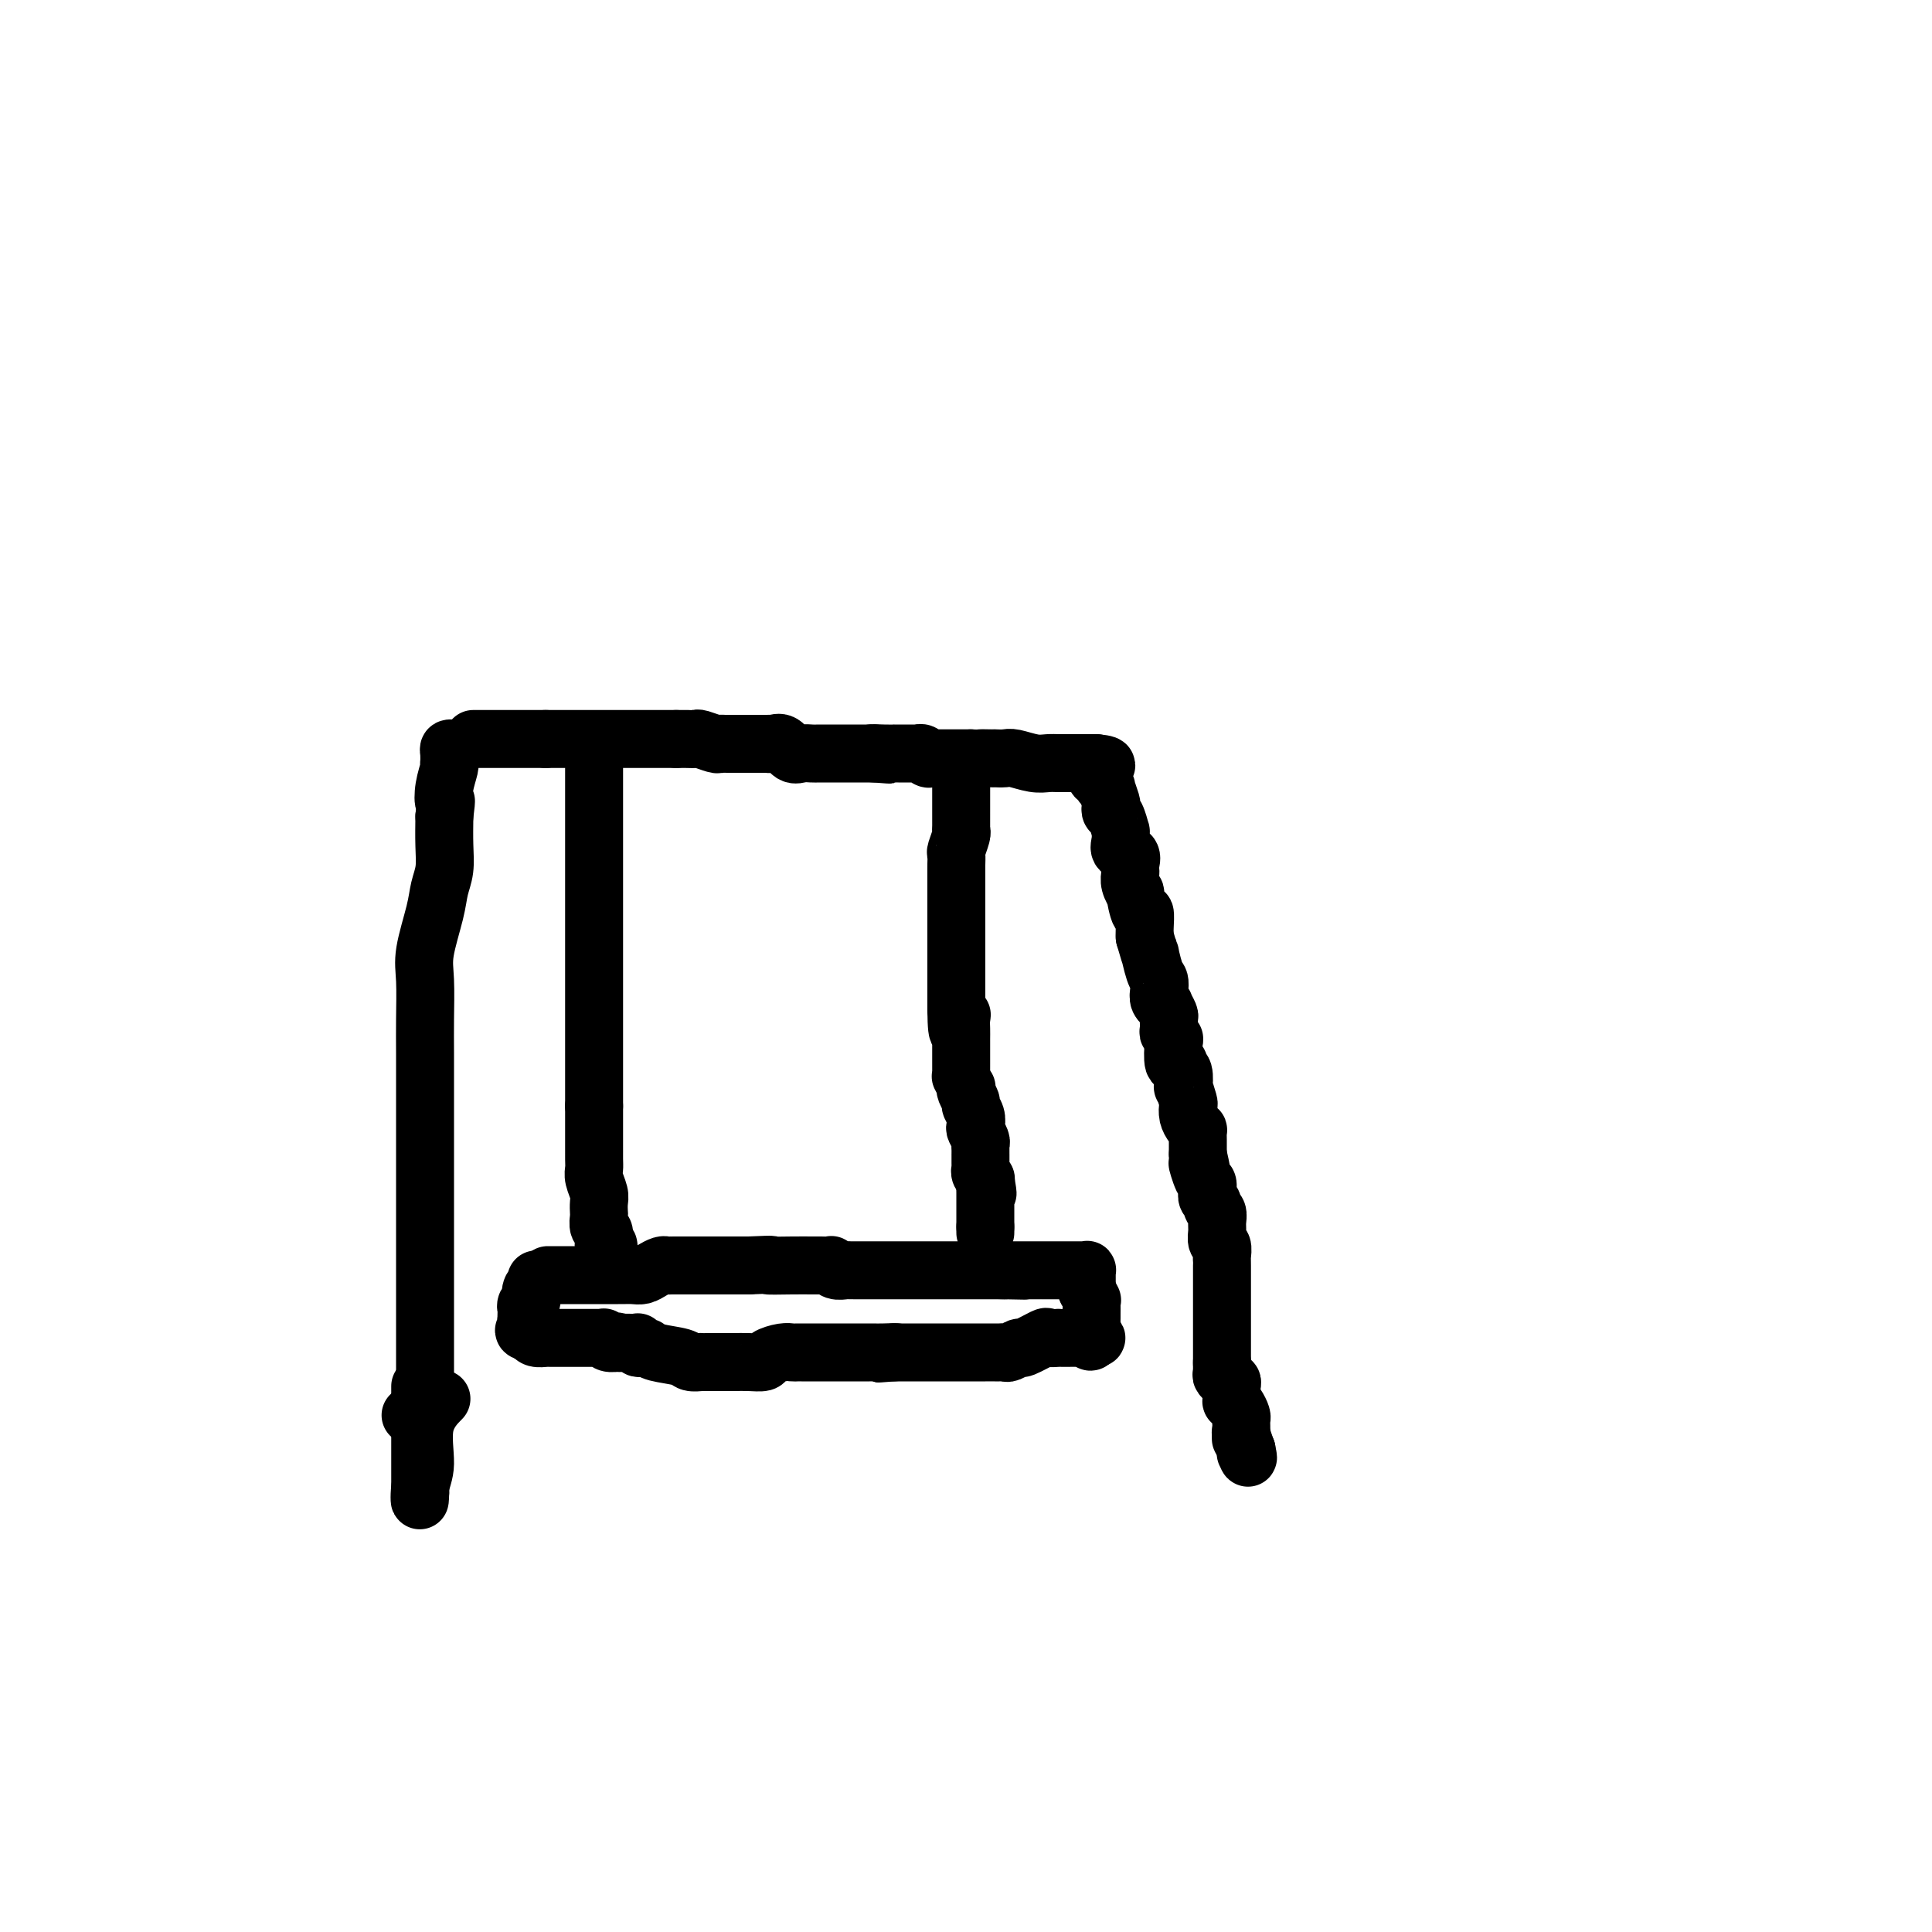<svg viewBox='0 0 400 400' version='1.1' xmlns='http://www.w3.org/2000/svg' xmlns:xlink='http://www.w3.org/1999/xlink'><g fill='none' stroke='#000000' stroke-width='12' stroke-linecap='round' stroke-linejoin='round'><path d='M85,293c0.340,-0.058 0.679,-0.117 1,0c0.321,0.117 0.622,0.409 1,0c0.378,-0.409 0.833,-1.521 1,-2c0.167,-0.479 0.045,-0.326 0,-1c-0.045,-0.674 -0.012,-2.176 0,-3c0.012,-0.824 0.003,-0.971 0,-2c-0.003,-1.029 -0.001,-2.939 0,-4c0.001,-1.061 0.000,-1.273 0,-2c-0.000,-0.727 -0.000,-1.969 0,-3c0.000,-1.031 0.000,-1.852 0,-3c-0.000,-1.148 -0.000,-2.624 0,-4c0.000,-1.376 0.000,-2.652 0,-5c-0.000,-2.348 -0.000,-5.768 0,-8c0.000,-2.232 0.000,-3.274 0,-5c-0.000,-1.726 -0.000,-4.135 0,-7c0.000,-2.865 0.001,-6.187 0,-9c-0.001,-2.813 -0.002,-5.116 0,-8c0.002,-2.884 0.007,-6.350 0,-9c-0.007,-2.650 -0.027,-4.484 0,-7c0.027,-2.516 0.102,-5.715 0,-8c-0.102,-2.285 -0.381,-3.656 0,-6c0.381,-2.344 1.423,-5.661 2,-8c0.577,-2.339 0.691,-3.699 1,-5c0.309,-1.301 0.814,-2.543 1,-4c0.186,-1.457 0.053,-3.131 0,-5c-0.053,-1.869 -0.027,-3.935 0,-6'/><path d='M92,169c0.635,-4.889 0.223,-3.112 0,-3c-0.223,0.112 -0.256,-1.441 0,-3c0.256,-1.559 0.800,-3.125 1,-4c0.200,-0.875 0.056,-1.058 0,-1c-0.056,0.058 -0.025,0.356 0,0c0.025,-0.356 0.045,-1.365 0,-2c-0.045,-0.635 -0.156,-0.896 0,-1c0.156,-0.104 0.578,-0.052 1,0'/><path d='M98,153c0.384,0.000 0.768,0.000 1,0c0.232,0.000 0.311,0.000 1,0c0.689,0.000 1.987,0.000 3,0c1.013,-0.000 1.741,0.000 3,0c1.259,0.000 3.049,0.000 4,0c0.951,0.000 1.064,0.000 1,0c-0.064,0.000 -0.304,0.000 0,0c0.304,0.000 1.152,0.000 2,0'/><path d='M113,153c2.254,0.000 0.387,0.000 0,0c-0.387,0.000 0.704,0.000 1,0c0.296,-0.000 -0.204,0.000 0,0c0.204,0.000 1.113,0.000 2,0c0.887,0.000 1.752,0.000 2,0c0.248,0.000 -0.120,0.000 0,0c0.120,0.000 0.730,0.000 1,0c0.270,0.000 0.201,0.000 1,0c0.799,0.000 2.466,0.000 3,0c0.534,0.000 -0.066,0.000 0,0c0.066,0.000 0.796,0.000 1,0c0.204,0.000 -0.118,0.000 0,0c0.118,-0.000 0.677,-0.000 1,0c0.323,0.000 0.412,0.000 1,0c0.588,0.000 1.677,0.000 2,0c0.323,0.000 -0.120,0.000 0,0c0.120,0.000 0.803,0.000 1,0c0.197,0.000 -0.091,0.000 0,0c0.091,0.000 0.563,0.000 1,0c0.437,0.000 0.839,0.000 2,0c1.161,0.000 3.081,0.000 4,0c0.919,0.000 0.837,0.000 1,0c0.163,0.000 0.569,0.000 1,0c0.431,0.000 0.885,0.000 1,0c0.115,0.000 -0.110,0.000 0,0c0.110,0.000 0.555,0.000 1,0'/><path d='M140,153c4.374,0.001 1.810,0.004 1,0c-0.810,-0.004 0.136,-0.015 1,0c0.864,0.015 1.647,0.057 2,0c0.353,-0.057 0.278,-0.211 1,0c0.722,0.211 2.242,0.789 3,1c0.758,0.211 0.754,0.057 1,0c0.246,-0.057 0.743,-0.015 1,0c0.257,0.015 0.275,0.004 1,0c0.725,-0.004 2.158,-0.001 3,0c0.842,0.001 1.093,-0.002 2,0c0.907,0.002 2.470,0.008 3,0c0.530,-0.008 0.029,-0.030 0,0c-0.029,0.030 0.416,0.113 1,0c0.584,-0.113 1.309,-0.423 2,0c0.691,0.423 1.349,1.577 2,2c0.651,0.423 1.294,0.113 2,0c0.706,-0.113 1.475,-0.030 2,0c0.525,0.030 0.806,0.008 2,0c1.194,-0.008 3.299,-0.002 5,0c1.701,0.002 2.996,0.001 4,0c1.004,-0.001 1.715,-0.000 2,0c0.285,0.000 0.142,0.000 0,0'/><path d='M181,156c6.254,0.464 1.390,0.124 0,0c-1.390,-0.124 0.693,-0.033 2,0c1.307,0.033 1.838,0.009 2,0c0.162,-0.009 -0.045,-0.002 0,0c0.045,0.002 0.341,0.001 1,0c0.659,-0.001 1.679,-0.000 2,0c0.321,0.000 -0.058,0.000 0,0c0.058,-0.000 0.555,-0.001 1,0c0.445,0.001 0.840,0.004 1,0c0.160,-0.004 0.085,-0.015 0,0c-0.085,0.015 -0.179,0.057 0,0c0.179,-0.057 0.632,-0.211 1,0c0.368,0.211 0.652,0.789 1,1c0.348,0.211 0.762,0.057 1,0c0.238,-0.057 0.302,-0.015 1,0c0.698,0.015 2.030,0.004 3,0c0.970,-0.004 1.580,-0.001 2,0c0.420,0.001 0.652,0.000 1,0c0.348,-0.000 0.814,-0.000 1,0c0.186,0.000 0.093,0.000 0,0'/><path d='M201,157c3.444,0.155 2.054,0.042 2,0c-0.054,-0.042 1.230,-0.012 2,0c0.770,0.012 1.028,0.007 1,0c-0.028,-0.007 -0.342,-0.016 0,0c0.342,0.016 1.338,0.057 2,0c0.662,-0.057 0.989,-0.211 2,0c1.011,0.211 2.705,0.789 4,1c1.295,0.211 2.189,0.057 3,0c0.811,-0.057 1.537,-0.015 2,0c0.463,0.015 0.663,0.004 1,0c0.337,-0.004 0.811,-0.001 1,0c0.189,0.001 0.092,0.000 0,0c-0.092,-0.000 -0.179,-0.000 0,0c0.179,0.000 0.625,0.000 1,0c0.375,-0.000 0.678,-0.000 1,0c0.322,0.000 0.664,0.000 1,0c0.336,-0.000 0.667,-0.000 1,0c0.333,0.000 0.666,0.000 1,0c0.334,-0.000 0.667,-0.000 1,0'/><path d='M227,158c4.023,0.393 1.082,0.875 0,1c-1.082,0.125 -0.305,-0.108 0,0c0.305,0.108 0.138,0.555 0,1c-0.138,0.445 -0.248,0.887 0,1c0.248,0.113 0.855,-0.103 1,0c0.145,0.103 -0.171,0.524 0,1c0.171,0.476 0.830,1.007 1,1c0.170,-0.007 -0.148,-0.551 0,0c0.148,0.551 0.761,2.198 1,3c0.239,0.802 0.102,0.760 0,1c-0.102,0.240 -0.170,0.764 0,1c0.170,0.236 0.580,0.186 1,1c0.420,0.814 0.852,2.493 1,3c0.148,0.507 0.011,-0.159 0,0c-0.011,0.159 0.102,1.142 0,2c-0.102,0.858 -0.419,1.591 0,2c0.419,0.409 1.575,0.493 2,1c0.425,0.507 0.118,1.437 0,2c-0.118,0.563 -0.046,0.760 0,1c0.046,0.240 0.068,0.525 0,1c-0.068,0.475 -0.225,1.140 0,2c0.225,0.860 0.831,1.914 1,2c0.169,0.086 -0.098,-0.797 0,0c0.098,0.797 0.562,3.276 1,4c0.438,0.724 0.849,-0.305 1,0c0.151,0.305 0.043,1.944 0,3c-0.043,1.056 -0.022,1.528 0,2'/><path d='M237,194c1.729,6.032 1.051,3.111 1,3c-0.051,-0.111 0.526,2.587 1,4c0.474,1.413 0.844,1.539 1,2c0.156,0.461 0.098,1.255 0,2c-0.098,0.745 -0.237,1.441 0,2c0.237,0.559 0.848,0.980 1,1c0.152,0.020 -0.156,-0.360 0,0c0.156,0.360 0.778,1.459 1,2c0.222,0.541 0.046,0.523 0,1c-0.046,0.477 0.039,1.450 0,2c-0.039,0.550 -0.203,0.679 0,1c0.203,0.321 0.771,0.836 1,1c0.229,0.164 0.118,-0.022 0,1c-0.118,1.022 -0.241,3.253 0,4c0.241,0.747 0.848,0.012 1,0c0.152,-0.012 -0.152,0.701 0,1c0.152,0.299 0.759,0.184 1,1c0.241,0.816 0.116,2.564 0,3c-0.116,0.436 -0.225,-0.441 0,0c0.225,0.441 0.782,2.199 1,3c0.218,0.801 0.097,0.644 0,1c-0.097,0.356 -0.170,1.225 0,2c0.170,0.775 0.581,1.455 1,2c0.419,0.545 0.844,0.954 1,1c0.156,0.046 0.042,-0.272 0,0c-0.042,0.272 -0.011,1.135 0,2c0.011,0.865 0.003,1.733 0,2c-0.003,0.267 -0.001,-0.067 0,0c0.001,0.067 0.000,0.533 0,1'/><path d='M248,239c1.657,7.240 0.301,2.839 0,2c-0.301,-0.839 0.454,1.883 1,3c0.546,1.117 0.882,0.628 1,1c0.118,0.372 0.016,1.606 0,2c-0.016,0.394 0.052,-0.050 0,0c-0.052,0.050 -0.224,0.594 0,1c0.224,0.406 0.845,0.675 1,1c0.155,0.325 -0.156,0.707 0,1c0.156,0.293 0.778,0.497 1,1c0.222,0.503 0.046,1.304 0,2c-0.046,0.696 0.040,1.286 0,2c-0.040,0.714 -0.207,1.552 0,2c0.207,0.448 0.788,0.506 1,1c0.212,0.494 0.057,1.423 0,2c-0.057,0.577 -0.015,0.800 0,1c0.015,0.200 0.004,0.376 0,1c-0.004,0.624 -0.001,1.695 0,2c0.001,0.305 0.000,-0.157 0,0c-0.000,0.157 -0.000,0.934 0,2c0.000,1.066 0.000,2.422 0,3c-0.000,0.578 -0.000,0.377 0,1c0.000,0.623 0.000,2.070 0,3c-0.000,0.930 -0.000,1.343 0,2c0.000,0.657 0.000,1.556 0,2c-0.000,0.444 -0.000,0.431 0,1c0.000,0.569 0.000,1.720 0,2c-0.000,0.280 -0.000,-0.309 0,0c0.000,0.309 0.000,1.517 0,2c-0.000,0.483 -0.000,0.242 0,0'/><path d='M253,282c-0.005,3.581 -0.016,1.534 0,1c0.016,-0.534 0.061,0.445 0,1c-0.061,0.555 -0.227,0.687 0,1c0.227,0.313 0.845,0.806 1,1c0.155,0.194 -0.155,0.088 0,0c0.155,-0.088 0.774,-0.160 1,0c0.226,0.160 0.060,0.550 0,1c-0.060,0.450 -0.013,0.960 0,1c0.013,0.040 -0.007,-0.389 0,0c0.007,0.389 0.040,1.595 0,2c-0.040,0.405 -0.154,0.007 0,0c0.154,-0.007 0.577,0.377 1,1c0.423,0.623 0.845,1.487 1,2c0.155,0.513 0.041,0.677 0,1c-0.041,0.323 -0.011,0.807 0,1c0.011,0.193 0.003,0.094 0,0c-0.003,-0.094 -0.002,-0.185 0,0c0.002,0.185 0.004,0.646 0,1c-0.004,0.354 -0.015,0.603 0,1c0.015,0.397 0.057,0.943 0,1c-0.057,0.057 -0.211,-0.377 0,0c0.211,0.377 0.788,1.563 1,2c0.212,0.437 0.061,0.125 0,0c-0.061,-0.125 -0.030,-0.062 0,0'/><path d='M258,300c0.772,2.991 0.203,1.470 0,1c-0.203,-0.470 -0.041,0.112 0,0c0.041,-0.112 -0.041,-0.917 0,-1c0.041,-0.083 0.203,0.554 0,0c-0.203,-0.554 -0.772,-2.301 -1,-3c-0.228,-0.699 -0.114,-0.349 0,0'/><path d='M87,287c0.000,0.447 0.000,0.895 0,1c0.000,0.105 0.000,-0.132 0,0c0.000,0.132 0.000,0.631 0,1c0.000,0.369 0.000,0.606 0,1c0.000,0.394 0.000,0.946 0,1c0.000,0.054 0.000,-0.388 0,0c0.000,0.388 0.000,1.607 0,2c0.000,0.393 0.000,-0.039 0,0c0.000,0.039 0.000,0.549 0,1c0.000,0.451 -0.000,0.842 0,1c0.000,0.158 0.000,0.082 0,0c-0.000,-0.082 0.000,-0.172 0,0c-0.000,0.172 0.000,0.604 0,1c0.000,0.396 -0.000,0.754 0,1c0.000,0.246 0.000,0.381 0,1c0.000,0.619 0.000,1.724 0,2c0.000,0.276 0.000,-0.277 0,0c0.000,0.277 0.000,1.384 0,2c0.000,0.616 0.000,0.742 0,1c0.000,0.258 0.000,0.647 0,1c0.000,0.353 0.000,0.668 0,1c0.000,0.332 0.000,0.681 0,1c0.000,0.319 0.000,0.608 0,1c0.000,0.392 0.000,0.889 0,1c0.000,0.111 0.000,-0.162 0,0c0.000,0.162 0.000,0.761 0,1c0.000,0.239 0.000,0.120 0,0'/><path d='M87,309c-0.074,3.372 -0.257,0.801 0,-1c0.257,-1.801 0.956,-2.833 1,-5c0.044,-2.167 -0.565,-5.468 0,-8c0.565,-2.532 2.304,-4.295 3,-5c0.696,-0.705 0.348,-0.353 0,0'/><path d='M123,159c0.000,0.625 0.000,1.249 0,2c0.000,0.751 0.000,1.627 0,2c0.000,0.373 0.000,0.242 0,1c-0.000,0.758 0.000,2.404 0,4c0.000,1.596 0.000,3.140 0,4c0.000,0.860 0.000,1.035 0,2c0.000,0.965 0.000,2.718 0,4c0.000,1.282 0.000,2.091 0,3c0.000,0.909 -0.000,1.917 0,3c0.000,1.083 0.000,2.240 0,3c-0.000,0.760 -0.000,1.123 0,2c0.000,0.877 0.000,2.270 0,3c-0.000,0.730 0.000,0.799 0,2c0.000,1.201 0.000,3.534 0,5c-0.000,1.466 0.000,2.065 0,3c0.000,0.935 0.000,2.208 0,3c0.000,0.792 0.000,1.104 0,2c0.000,0.896 0.000,2.375 0,3c0.000,0.625 0.000,0.394 0,1c0.000,0.606 0.000,2.049 0,3c0.000,0.951 0.000,1.412 0,2c0.000,0.588 0.000,1.304 0,2c0.000,0.696 0.000,1.372 0,2c0.000,0.628 0.000,1.208 0,2c0.000,0.792 0.000,1.798 0,3c0.000,1.202 0.000,2.601 0,4'/><path d='M123,229c0.000,11.138 0.000,3.982 0,2c-0.000,-1.982 -0.001,1.211 0,3c0.001,1.789 0.004,2.174 0,3c-0.004,0.826 -0.015,2.094 0,3c0.015,0.906 0.057,1.451 0,2c-0.057,0.549 -0.211,1.102 0,2c0.211,0.898 0.788,2.143 1,3c0.212,0.857 0.061,1.328 0,2c-0.061,0.672 -0.030,1.546 0,2c0.030,0.454 0.061,0.489 0,1c-0.061,0.511 -0.212,1.499 0,2c0.212,0.501 0.789,0.516 1,1c0.211,0.484 0.057,1.436 0,2c-0.057,0.564 -0.016,0.738 0,1c0.016,0.262 0.008,0.610 0,1c-0.008,0.390 -0.016,0.820 0,1c0.016,0.180 0.056,0.110 0,0c-0.056,-0.110 -0.207,-0.260 0,0c0.207,0.260 0.774,0.932 1,1c0.226,0.068 0.113,-0.466 0,-1'/><path d='M126,260c0.464,4.631 0.125,0.708 0,-1c-0.125,-1.708 -0.036,-1.202 0,-1c0.036,0.202 0.018,0.101 0,0'/><path d='M199,162c-0.000,0.429 -0.000,0.858 0,1c0.000,0.142 0.000,-0.004 0,0c-0.000,0.004 -0.000,0.159 0,1c0.000,0.841 0.001,2.370 0,3c-0.001,0.630 -0.004,0.362 0,1c0.004,0.638 0.015,2.183 0,3c-0.015,0.817 -0.057,0.905 0,1c0.057,0.095 0.211,0.195 0,1c-0.211,0.805 -0.789,2.314 -1,3c-0.211,0.686 -0.057,0.550 0,1c0.057,0.450 0.015,1.485 0,2c-0.015,0.515 -0.004,0.508 0,1c0.004,0.492 0.001,1.483 0,2c-0.001,0.517 -0.000,0.561 0,1c0.000,0.439 0.000,1.272 0,2c-0.000,0.728 -0.000,1.349 0,2c0.000,0.651 0.000,1.330 0,2c-0.000,0.670 -0.000,1.329 0,2c0.000,0.671 0.000,1.354 0,2c-0.000,0.646 -0.000,1.255 0,2c0.000,0.745 0.000,1.624 0,3c-0.000,1.376 -0.000,3.247 0,4c0.000,0.753 0.000,0.387 0,1c-0.000,0.613 -0.000,2.206 0,3c0.000,0.794 0.000,0.791 0,1c-0.000,0.209 -0.000,0.631 0,1c0.000,0.369 0.000,0.684 0,1'/><path d='M198,209c0.072,7.748 0.751,3.618 1,2c0.249,-1.618 0.067,-0.724 0,0c-0.067,0.724 -0.018,1.278 0,2c0.018,0.722 0.005,1.611 0,2c-0.005,0.389 -0.001,0.276 0,1c0.001,0.724 -0.001,2.283 0,3c0.001,0.717 0.004,0.592 0,1c-0.004,0.408 -0.015,1.349 0,2c0.015,0.651 0.055,1.014 0,1c-0.055,-0.014 -0.207,-0.403 0,0c0.207,0.403 0.772,1.599 1,2c0.228,0.401 0.117,0.008 0,0c-0.117,-0.008 -0.241,0.369 0,1c0.241,0.631 0.848,1.516 1,2c0.152,0.484 -0.152,0.567 0,1c0.152,0.433 0.759,1.215 1,2c0.241,0.785 0.117,1.572 0,2c-0.117,0.428 -0.228,0.497 0,1c0.228,0.503 0.793,1.440 1,2c0.207,0.560 0.055,0.741 0,1c-0.055,0.259 -0.015,0.594 0,1c0.015,0.406 0.004,0.883 0,1c-0.004,0.117 -0.001,-0.127 0,0c0.001,0.127 -0.001,0.625 0,1c0.001,0.375 0.004,0.626 0,1c-0.004,0.374 -0.015,0.871 0,1c0.015,0.129 0.056,-0.110 0,0c-0.056,0.110 -0.207,0.568 0,1c0.207,0.432 0.774,0.838 1,1c0.226,0.162 0.113,0.081 0,0'/><path d='M204,244c0.928,5.576 0.249,2.016 0,1c-0.249,-1.016 -0.067,0.512 0,1c0.067,0.488 0.018,-0.063 0,0c-0.018,0.063 -0.005,0.739 0,1c0.005,0.261 0.001,0.108 0,0c-0.001,-0.108 -0.000,-0.170 0,0c0.000,0.170 0.000,0.571 0,1c-0.000,0.429 -0.000,0.885 0,1c0.000,0.115 0.000,-0.110 0,0c-0.000,0.110 -0.000,0.554 0,1c0.000,0.446 0.000,0.894 0,1c-0.000,0.106 -0.000,-0.129 0,0c0.000,0.129 0.000,0.622 0,1c-0.000,0.378 -0.000,0.640 0,1c0.000,0.360 0.000,0.817 0,1c-0.000,0.183 -0.000,0.091 0,0'/><path d='M204,254c0.000,1.774 0.000,1.208 0,1c0.000,-0.208 0.000,-0.060 0,0c0.000,0.060 0.000,0.030 0,0'/><path d='M114,264c-0.039,0.000 -0.079,0.000 0,0c0.079,-0.000 0.275,-0.000 0,0c-0.275,0.000 -1.023,0.000 -1,0c0.023,-0.000 0.817,-0.000 1,0c0.183,0.000 -0.246,0.000 0,0c0.246,-0.000 1.167,-0.000 2,0c0.833,0.000 1.578,0.000 2,0c0.422,-0.000 0.523,-0.000 1,0c0.477,0.000 1.331,0.000 2,0c0.669,-0.000 1.152,-0.000 2,0c0.848,0.000 2.062,0.001 3,0c0.938,-0.001 1.602,-0.003 2,0c0.398,0.003 0.530,0.011 1,0c0.470,-0.011 1.278,-0.041 2,0c0.722,0.041 1.359,0.155 2,0c0.641,-0.155 1.285,-0.577 2,-1c0.715,-0.423 1.499,-0.845 2,-1c0.501,-0.155 0.718,-0.041 1,0c0.282,0.041 0.629,0.011 1,0c0.371,-0.011 0.767,-0.003 1,0c0.233,0.003 0.305,0.001 1,0c0.695,-0.001 2.015,-0.000 3,0c0.985,0.000 1.635,0.000 2,0c0.365,-0.000 0.444,-0.000 1,0c0.556,0.000 1.587,0.000 3,0c1.413,-0.000 3.206,-0.000 5,0'/><path d='M155,262c7.004,-0.309 4.014,-0.083 4,0c-0.014,0.083 2.948,0.021 5,0c2.052,-0.021 3.193,-0.002 4,0c0.807,0.002 1.281,-0.014 2,0c0.719,0.014 1.684,0.056 2,0c0.316,-0.056 -0.015,-0.211 0,0c0.015,0.211 0.378,0.789 1,1c0.622,0.211 1.504,0.057 2,0c0.496,-0.057 0.605,-0.015 1,0c0.395,0.015 1.077,0.004 2,0c0.923,-0.004 2.089,-0.001 3,0c0.911,0.001 1.569,0.000 2,0c0.431,-0.000 0.637,-0.000 1,0c0.363,0.000 0.885,0.000 1,0c0.115,-0.000 -0.176,-0.000 0,0c0.176,0.000 0.817,0.000 2,0c1.183,-0.000 2.906,-0.000 4,0c1.094,0.000 1.560,0.000 2,0c0.440,-0.000 0.856,-0.000 1,0c0.144,0.000 0.016,0.000 0,0c-0.016,-0.000 0.079,-0.000 1,0c0.921,0.000 2.670,0.000 4,0c1.330,-0.000 2.243,-0.000 3,0c0.757,0.000 1.358,0.000 2,0c0.642,-0.000 1.326,-0.000 2,0c0.674,0.000 1.337,0.000 2,0'/><path d='M208,263c8.166,0.155 2.080,0.041 0,0c-2.080,-0.041 -0.155,-0.011 1,0c1.155,0.011 1.539,0.003 2,0c0.461,-0.003 0.998,-0.001 1,0c0.002,0.001 -0.532,0.000 0,0c0.532,-0.000 2.130,-0.000 3,0c0.870,0.000 1.013,0.000 1,0c-0.013,-0.000 -0.183,0.000 0,0c0.183,-0.000 0.717,-0.000 1,0c0.283,0.000 0.314,0.000 1,0c0.686,-0.000 2.026,-0.001 3,0c0.974,0.001 1.581,0.004 2,0c0.419,-0.004 0.648,-0.015 1,0c0.352,0.015 0.826,0.055 1,0c0.174,-0.055 0.047,-0.207 0,0c-0.047,0.207 -0.012,0.773 0,1c0.012,0.227 0.003,0.116 0,0c-0.003,-0.116 -0.001,-0.238 0,0c0.001,0.238 0.000,0.837 0,1c-0.000,0.163 -0.000,-0.110 0,0c0.000,0.110 0.000,0.603 0,1c-0.000,0.397 -0.000,0.699 0,1'/><path d='M225,267c0.094,0.495 -0.171,-0.267 0,0c0.171,0.267 0.778,1.564 1,2c0.222,0.436 0.060,0.012 0,0c-0.060,-0.012 -0.016,0.388 0,1c0.016,0.612 0.004,1.435 0,2c-0.004,0.565 -0.001,0.872 0,1c0.001,0.128 -0.001,0.075 0,0c0.001,-0.075 0.005,-0.174 0,0c-0.005,0.174 -0.018,0.621 0,1c0.018,0.379 0.067,0.689 0,1c-0.067,0.311 -0.249,0.622 0,1c0.249,0.378 0.928,0.822 1,1c0.072,0.178 -0.464,0.089 -1,0'/><path d='M226,277c-0.019,1.547 -0.568,0.415 -1,0c-0.432,-0.415 -0.747,-0.111 -1,0c-0.253,0.111 -0.444,0.030 -1,0c-0.556,-0.030 -1.477,-0.007 -2,0c-0.523,0.007 -0.648,-0.000 -1,0c-0.352,0.000 -0.932,0.008 -1,0c-0.068,-0.008 0.376,-0.031 0,0c-0.376,0.031 -1.572,0.117 -2,0c-0.428,-0.117 -0.090,-0.438 -1,0c-0.910,0.438 -3.070,1.634 -4,2c-0.930,0.366 -0.630,-0.098 -1,0c-0.370,0.098 -1.411,0.758 -2,1c-0.589,0.242 -0.725,0.065 -1,0c-0.275,-0.065 -0.689,-0.017 -1,0c-0.311,0.017 -0.520,0.005 -1,0c-0.480,-0.005 -1.231,-0.001 -2,0c-0.769,0.001 -1.558,0.000 -2,0c-0.442,-0.000 -0.538,-0.000 -1,0c-0.462,0.000 -1.289,0.000 -2,0c-0.711,-0.000 -1.307,-0.000 -2,0c-0.693,0.000 -1.482,0.000 -2,0c-0.518,-0.000 -0.766,-0.000 -1,0c-0.234,0.000 -0.453,0.000 -1,0c-0.547,-0.000 -1.420,-0.000 -2,0c-0.580,0.000 -0.866,0.000 -1,0c-0.134,-0.000 -0.116,-0.000 0,0c0.116,0.000 0.330,0.000 0,0c-0.330,-0.000 -1.204,-0.000 -2,0c-0.796,0.000 -1.513,0.000 -2,0c-0.487,-0.000 -0.743,-0.000 -1,0'/><path d='M185,280c-6.253,0.464 -1.386,0.124 0,0c1.386,-0.124 -0.708,-0.033 -2,0c-1.292,0.033 -1.781,0.009 -2,0c-0.219,-0.009 -0.167,-0.002 -1,0c-0.833,0.002 -2.552,0.001 -4,0c-1.448,-0.001 -2.625,0.000 -4,0c-1.375,-0.000 -2.947,-0.001 -4,0c-1.053,0.001 -1.585,0.003 -2,0c-0.415,-0.003 -0.711,-0.011 -1,0c-0.289,0.011 -0.569,0.041 -1,0c-0.431,-0.041 -1.011,-0.155 -2,0c-0.989,0.155 -2.387,0.577 -3,1c-0.613,0.423 -0.440,0.845 -1,1c-0.560,0.155 -1.854,0.041 -3,0c-1.146,-0.041 -2.143,-0.011 -3,0c-0.857,0.011 -1.573,0.003 -2,0c-0.427,-0.003 -0.566,0.000 -1,0c-0.434,-0.000 -1.163,-0.003 -2,0c-0.837,0.003 -1.782,0.012 -2,0c-0.218,-0.012 0.292,-0.045 0,0c-0.292,0.045 -1.388,0.170 -2,0c-0.612,-0.170 -0.742,-0.633 -2,-1c-1.258,-0.367 -3.644,-0.638 -5,-1c-1.356,-0.362 -1.683,-0.815 -2,-1c-0.317,-0.185 -0.623,-0.102 -1,0c-0.377,0.102 -0.825,0.224 -1,0c-0.175,-0.224 -0.078,-0.792 0,-1c0.078,-0.208 0.136,-0.056 0,0c-0.136,0.056 -0.468,0.016 -1,0c-0.532,-0.016 -1.266,-0.008 -2,0'/><path d='M129,278c-2.730,-0.614 -1.553,-0.151 -1,0c0.553,0.151 0.484,-0.012 0,0c-0.484,0.012 -1.383,0.199 -2,0c-0.617,-0.199 -0.954,-0.785 -1,-1c-0.046,-0.215 0.197,-0.057 0,0c-0.197,0.057 -0.835,0.015 -1,0c-0.165,-0.015 0.144,-0.004 0,0c-0.144,0.004 -0.742,0.001 -1,0c-0.258,-0.001 -0.177,-0.000 0,0c0.177,0.000 0.450,0.000 0,0c-0.450,-0.000 -1.622,-0.000 -2,0c-0.378,0.000 0.038,0.000 0,0c-0.038,-0.000 -0.531,0.000 -1,0c-0.469,-0.000 -0.916,-0.000 -1,0c-0.084,0.000 0.195,0.000 0,0c-0.195,-0.000 -0.863,-0.000 -1,0c-0.137,0.000 0.258,0.001 0,0c-0.258,-0.001 -1.169,-0.003 -2,0c-0.831,0.003 -1.584,0.011 -2,0c-0.416,-0.011 -0.497,-0.041 -1,0c-0.503,0.041 -1.430,0.155 -2,0c-0.570,-0.155 -0.785,-0.577 -1,-1'/><path d='M110,276c-2.956,-0.548 -0.844,-0.916 0,-1c0.844,-0.084 0.422,0.118 0,0c-0.422,-0.118 -0.845,-0.557 -1,-1c-0.155,-0.443 -0.043,-0.892 0,-1c0.043,-0.108 0.015,0.124 0,0c-0.015,-0.124 -0.018,-0.606 0,-1c0.018,-0.394 0.056,-0.700 0,-1c-0.056,-0.300 -0.207,-0.592 0,-1c0.207,-0.408 0.774,-0.931 1,-1c0.226,-0.069 0.113,0.318 0,0c-0.113,-0.318 -0.226,-1.339 0,-2c0.226,-0.661 0.793,-0.962 1,-1c0.207,-0.038 0.056,0.186 0,0c-0.056,-0.186 -0.015,-0.781 0,-1c0.015,-0.219 0.004,-0.063 0,0c-0.004,0.063 -0.002,0.031 0,0'/></g>
</svg>